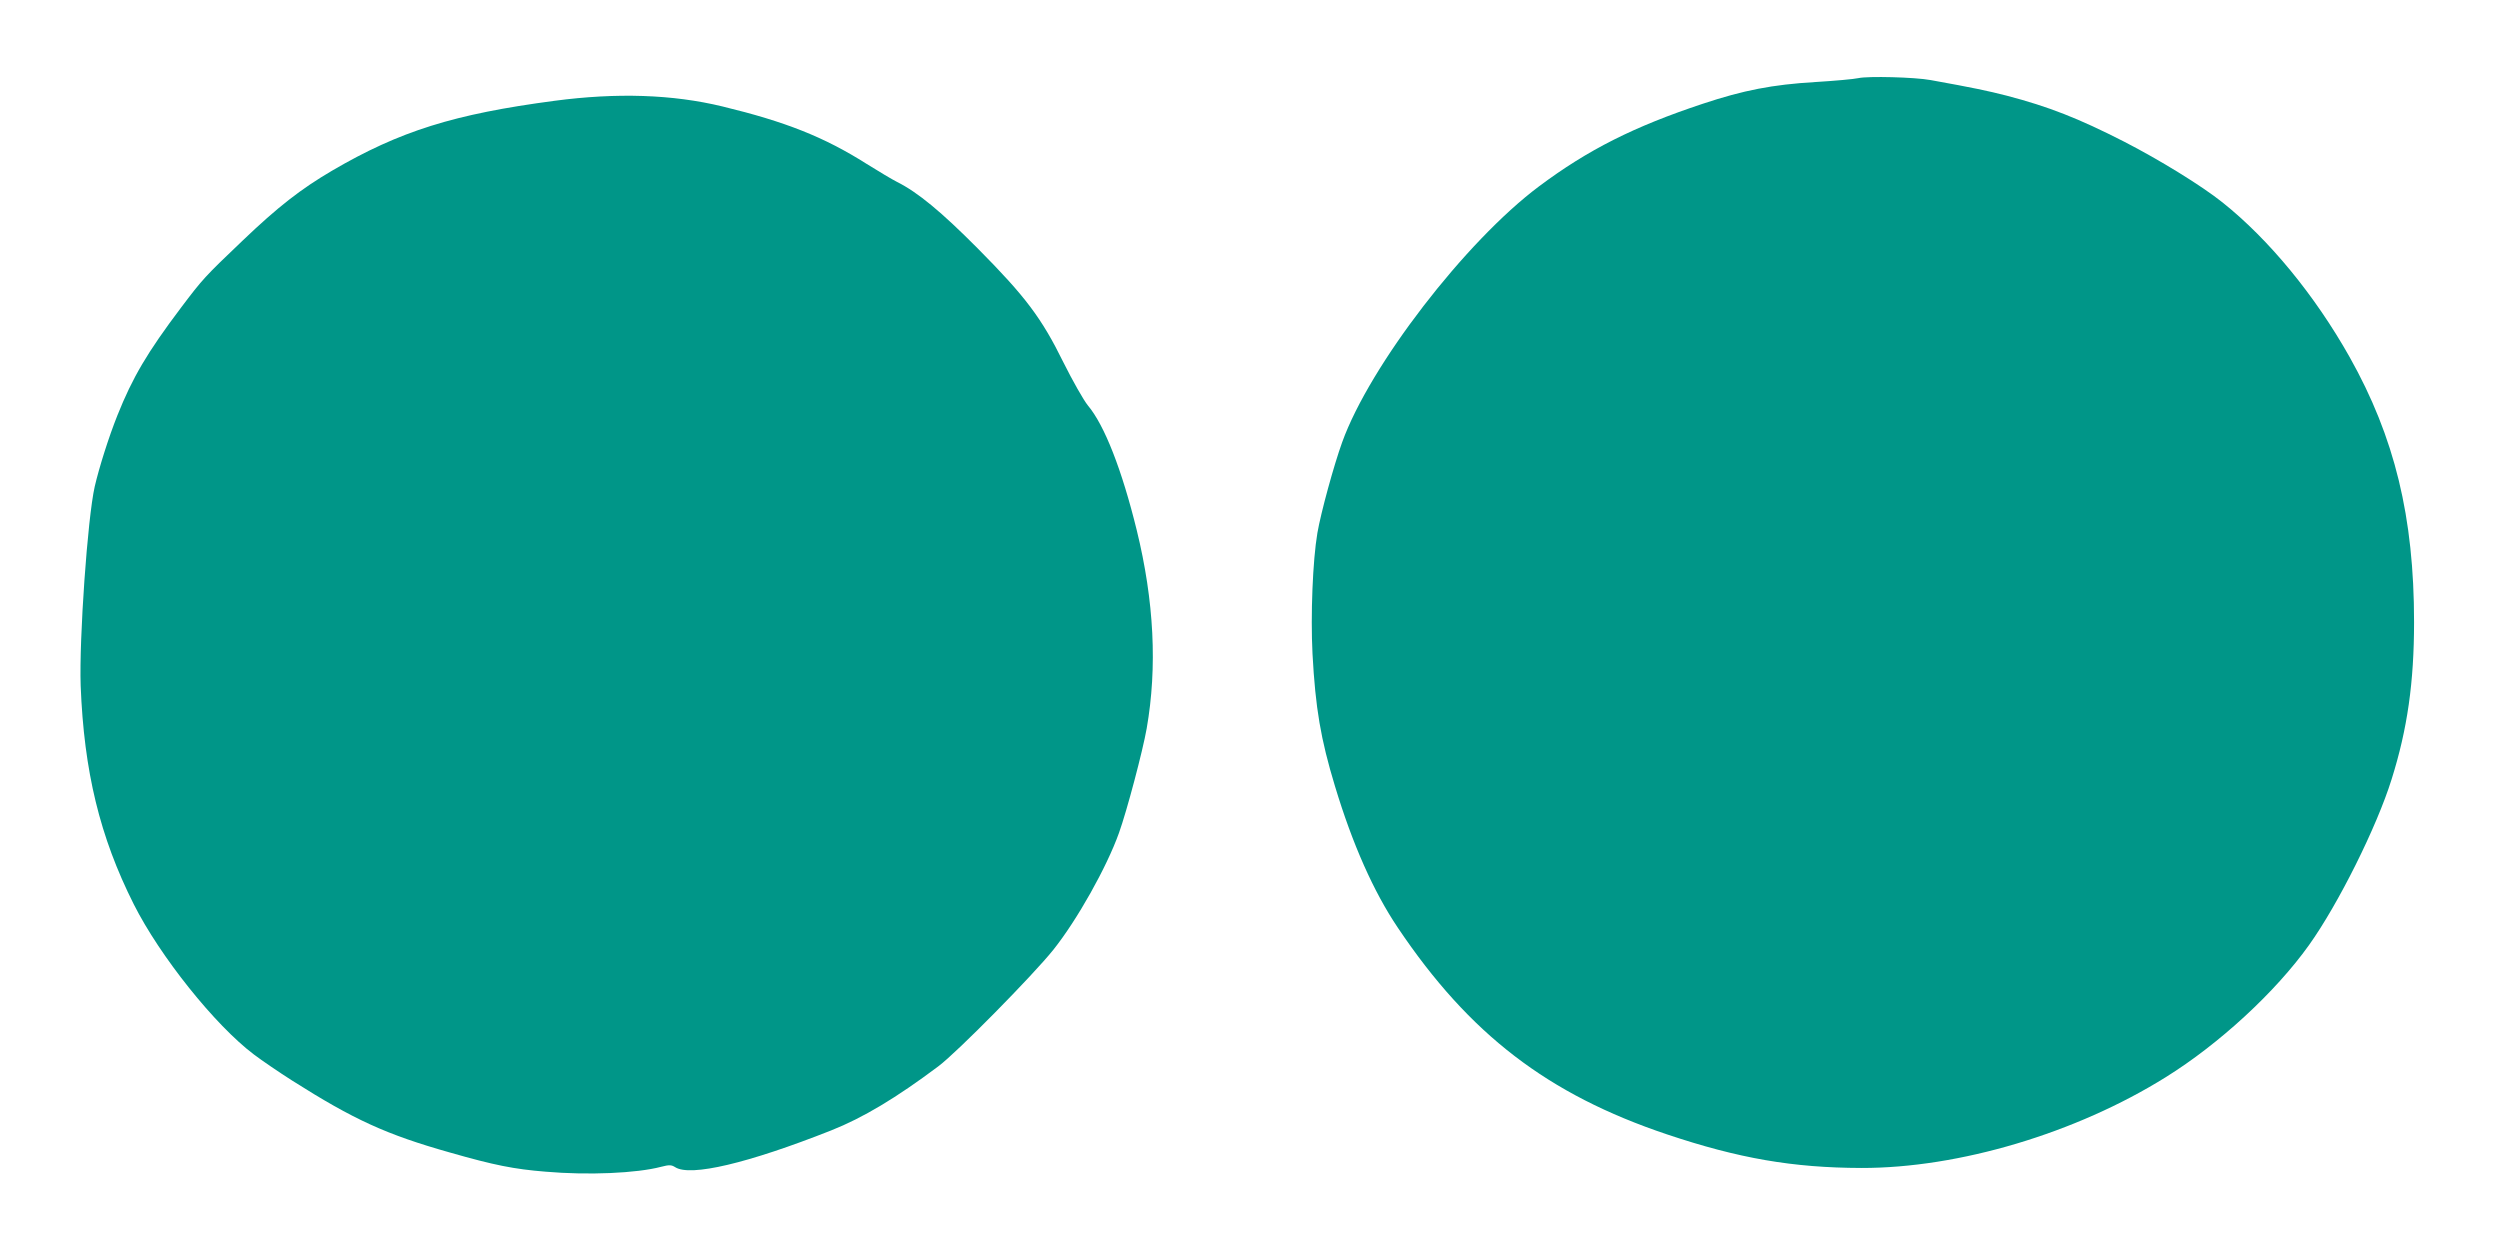 <?xml version="1.0" standalone="no"?>
<!DOCTYPE svg PUBLIC "-//W3C//DTD SVG 20010904//EN"
 "http://www.w3.org/TR/2001/REC-SVG-20010904/DTD/svg10.dtd">
<svg version="1.0" xmlns="http://www.w3.org/2000/svg"
 width="1280pt" height="641pt" viewBox="0 0 1280 641"
 preserveAspectRatio="xMidYMid meet">
<g transform="translate(0,641) scale(0.1,-0.1)"
fill="#009688" stroke="none">
<path d="M9515 6010 c-22 -5 -121 -14 -220 -20 -220 -13 -368 -42 -576 -111
-353 -117 -589 -236 -839 -423 -376 -281 -867 -918 -1008 -1310 -42 -116 -109
-360 -127 -465 -24 -142 -35 -420 -25 -618 15 -279 42 -437 115 -678 90 -298
198 -541 322 -725 366 -545 767 -853 1378 -1058 367 -123 644 -171 995 -172
499 -1 1099 178 1559 465 273 170 561 435 733 676 150 210 347 605 423 849 81
257 115 497 115 805 0 537 -99 946 -330 1357 -178 316 -412 601 -650 791 -106
85 -322 218 -505 312 -233 119 -386 179 -600 235 -98 25 -168 40 -390 80 -81
15 -321 21 -370 10z"/>
<path d="M2840 5894 c-515 -68 -793 -155 -1140 -358 -160 -94 -277 -185 -459
-359 -193 -184 -203 -195 -314 -342 -174 -231 -248 -357 -326 -552 -44 -110
-93 -265 -116 -364 -37 -163 -80 -781 -72 -1019 17 -440 98 -774 272 -1120
134 -266 416 -619 615 -769 41 -31 129 -91 195 -133 317 -201 483 -277 809
-369 227 -65 328 -85 489 -98 219 -19 467 -8 592 25 42 11 53 10 72 -2 78 -50
373 20 798 188 164 65 334 167 550 329 95 71 484 466 588 596 122 153 273 422
336 598 41 114 122 421 142 535 55 314 38 653 -51 1016 -76 309 -165 537 -250
638 -22 27 -78 126 -125 220 -112 228 -195 338 -439 584 -186 187 -306 287
-414 341 -24 12 -94 54 -155 92 -218 138 -416 216 -738 294 -256 62 -541 71
-859 29z"/>
</g>
</svg>
